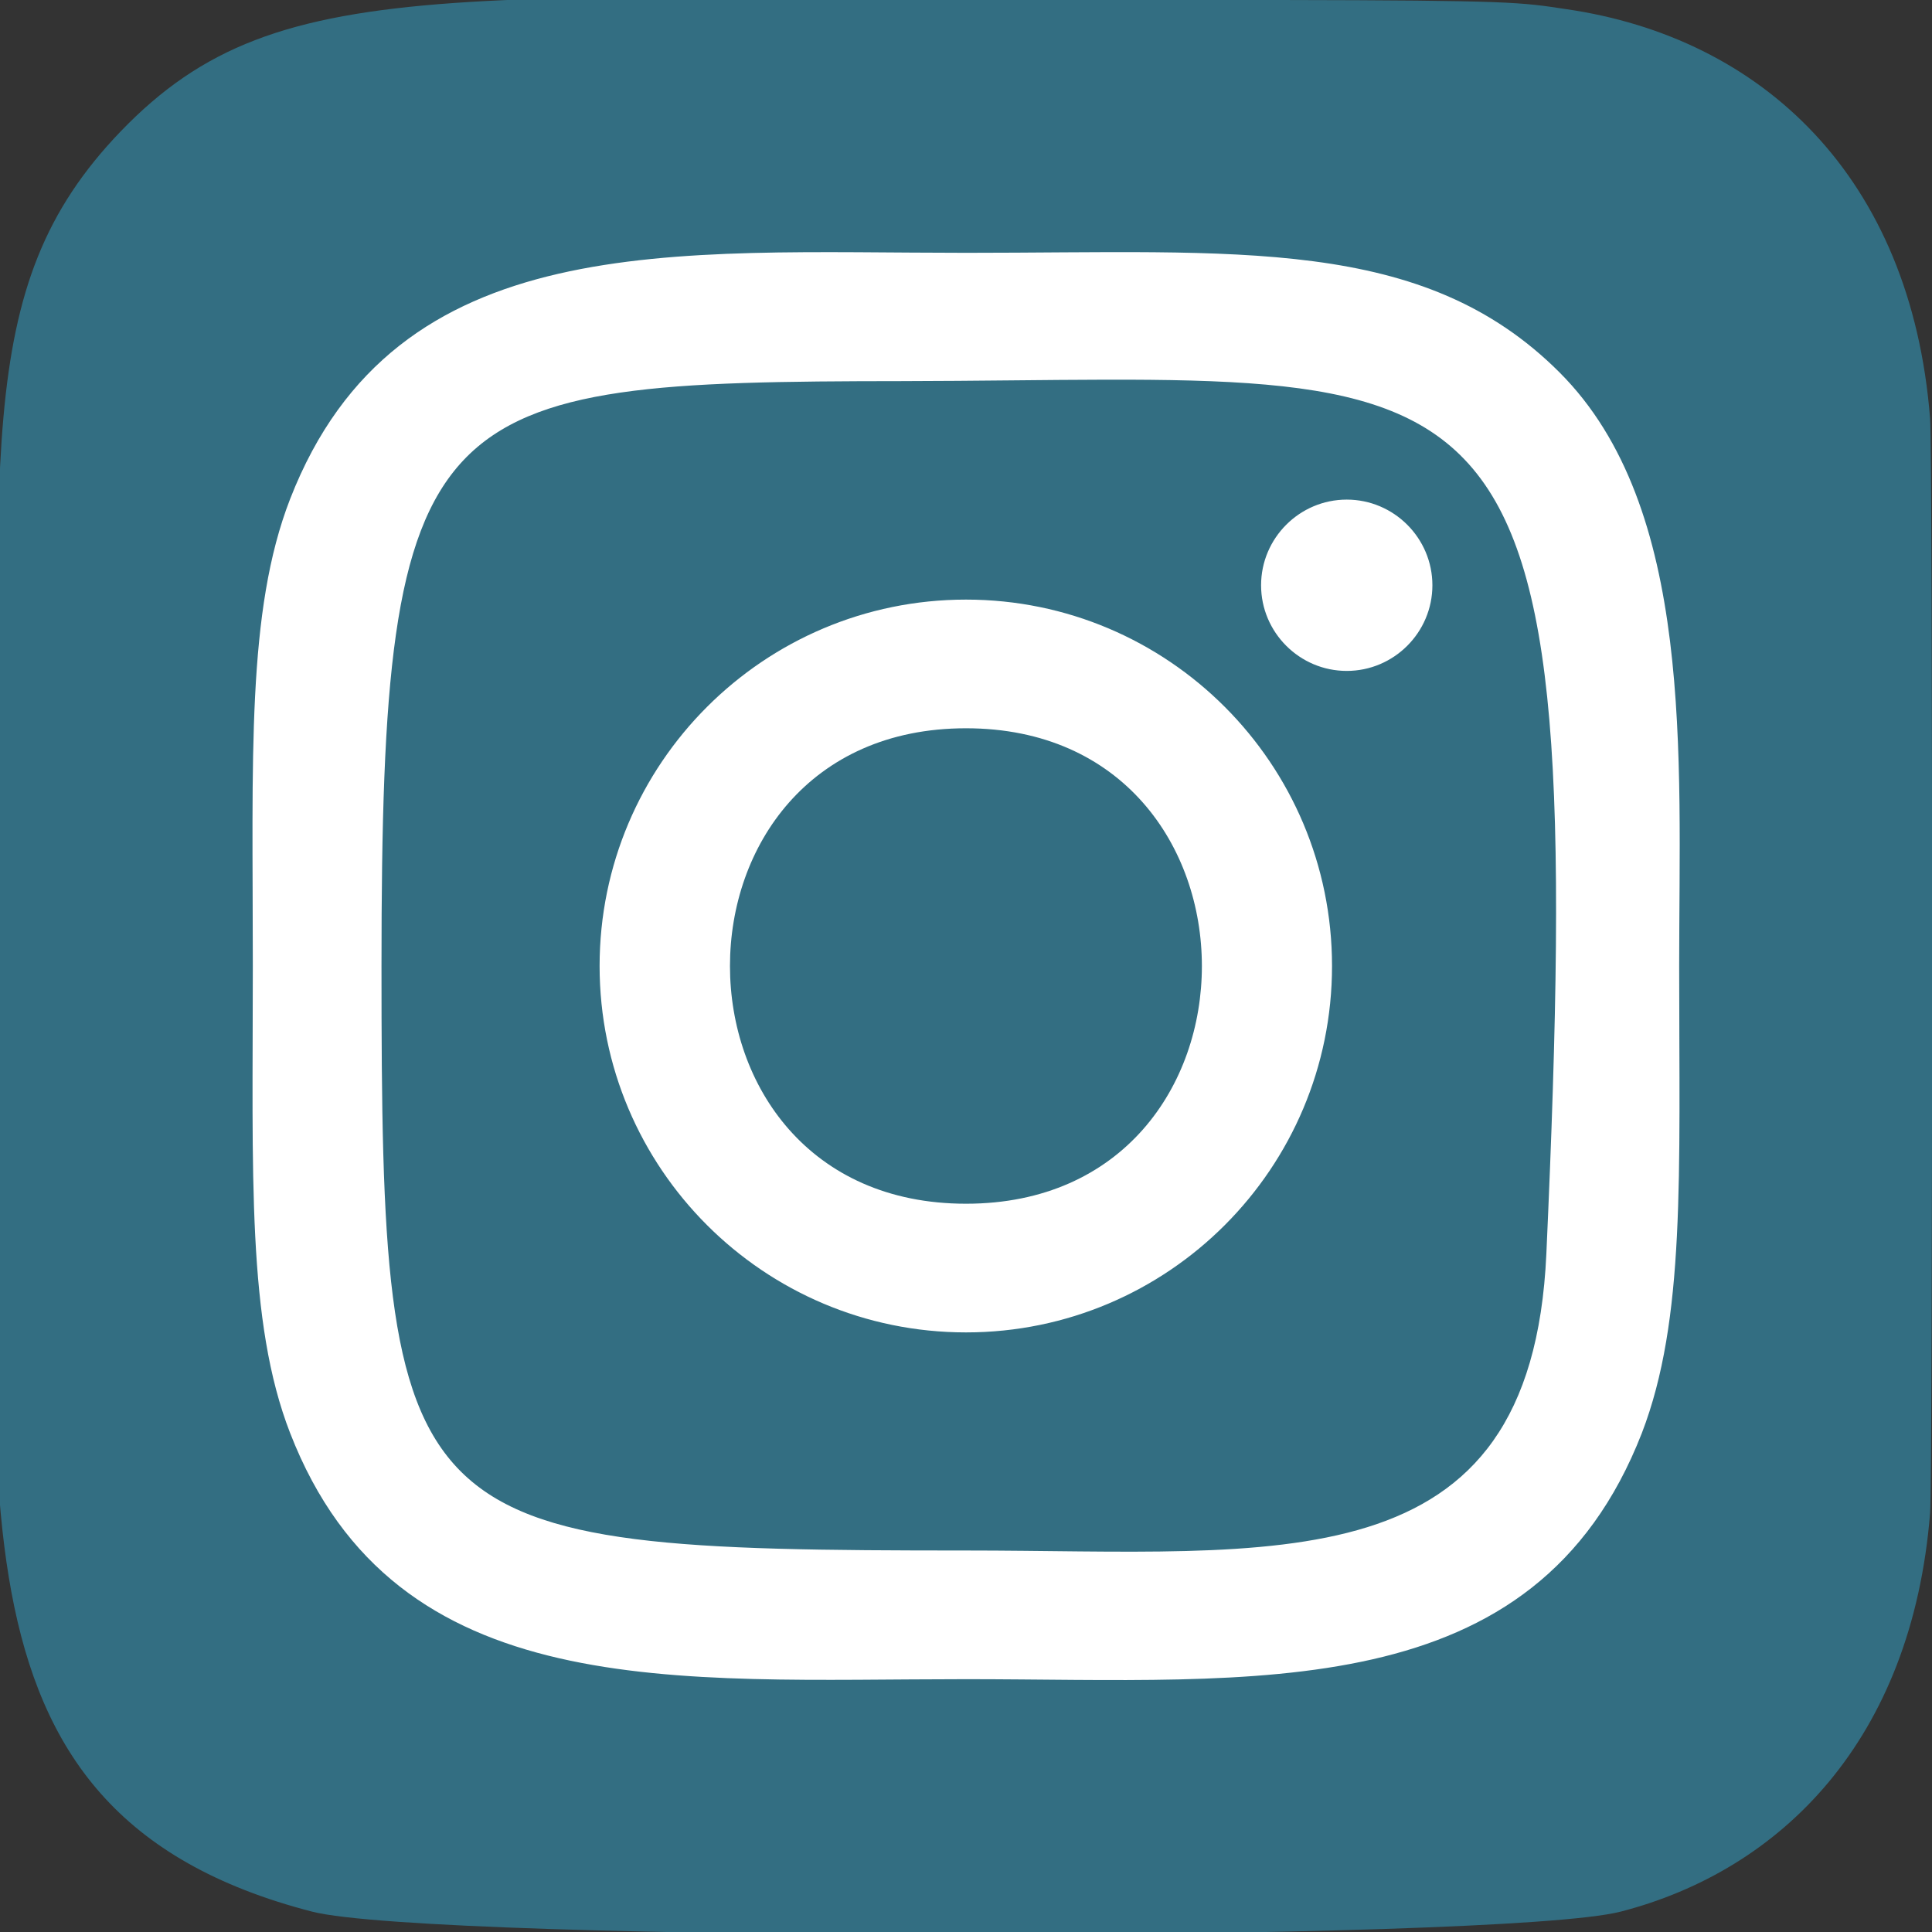 <?xml version="1.0" encoding="UTF-8"?>
<svg id="Layer_1" data-name="Layer 1" xmlns="http://www.w3.org/2000/svg" version="1.1" viewBox="0 0 512 512">
  <rect x="0" y="0" width="512" height="512" fill="#333333" stroke="none"/>
  <defs>
    <style>
      .cls-1 {
        fill: #336e82;
      }

      .cls-1, .cls-2 {
        stroke-width: 0px;
      }

      .cls-2 {
        fill: #fff;
      }
    </style>
  </defs>
  <path class="cls-1" d="M32,34.8C-8.2,76.6,0,121,0,255.9s-19.5,224.3,82.7,250.7c31.9,8.2,314.9,8.2,346.8,0,42.6-11,77.2-45.5,82-105.7.7-8.4.7-281.3,0-289.9-5-64.1-44.5-101.1-96.6-108.6C403,.6,400.6.1,339.4,0,122.4.1,74.8-9.6,32,34.8h0Z"/>
  <path class="cls-2" d="M256,67c-77.5,0-151-6.9-179.1,65.2-11.6,29.8-9.9,68.5-9.9,123.8s-1.6,94.3,9.9,123.8c28,72.1,102.2,65.2,179.1,65.2s150.7,7.7,179.1-65.2c11.6-30.1,9.9-68.2,9.9-123.8s4.1-121.5-31.7-157.3c-36.3-36.3-85.3-31.7-157.3-31.7h0ZM239,101c161.6-.3,182.1-18.2,170.8,231.3-4,88.3-71.2,78.6-153.8,78.6-150.6,0-154.9-4.3-154.9-155s11.9-154.8,138-154.9h0ZM356.9,132.4c-12.5,0-22.7,10.2-22.7,22.7s10.2,22.7,22.7,22.7,22.7-10.2,22.7-22.7-10.2-22.7-22.7-22.7ZM256,158.9c-53.6,0-97.1,43.5-97.1,97.1s43.5,97.1,97.1,97.1,97-43.5,97-97.1-43.4-97.1-97-97.1h0ZM256,193c83.3,0,83.4,126,0,126s-83.4-126,0-126Z"/>
</svg>